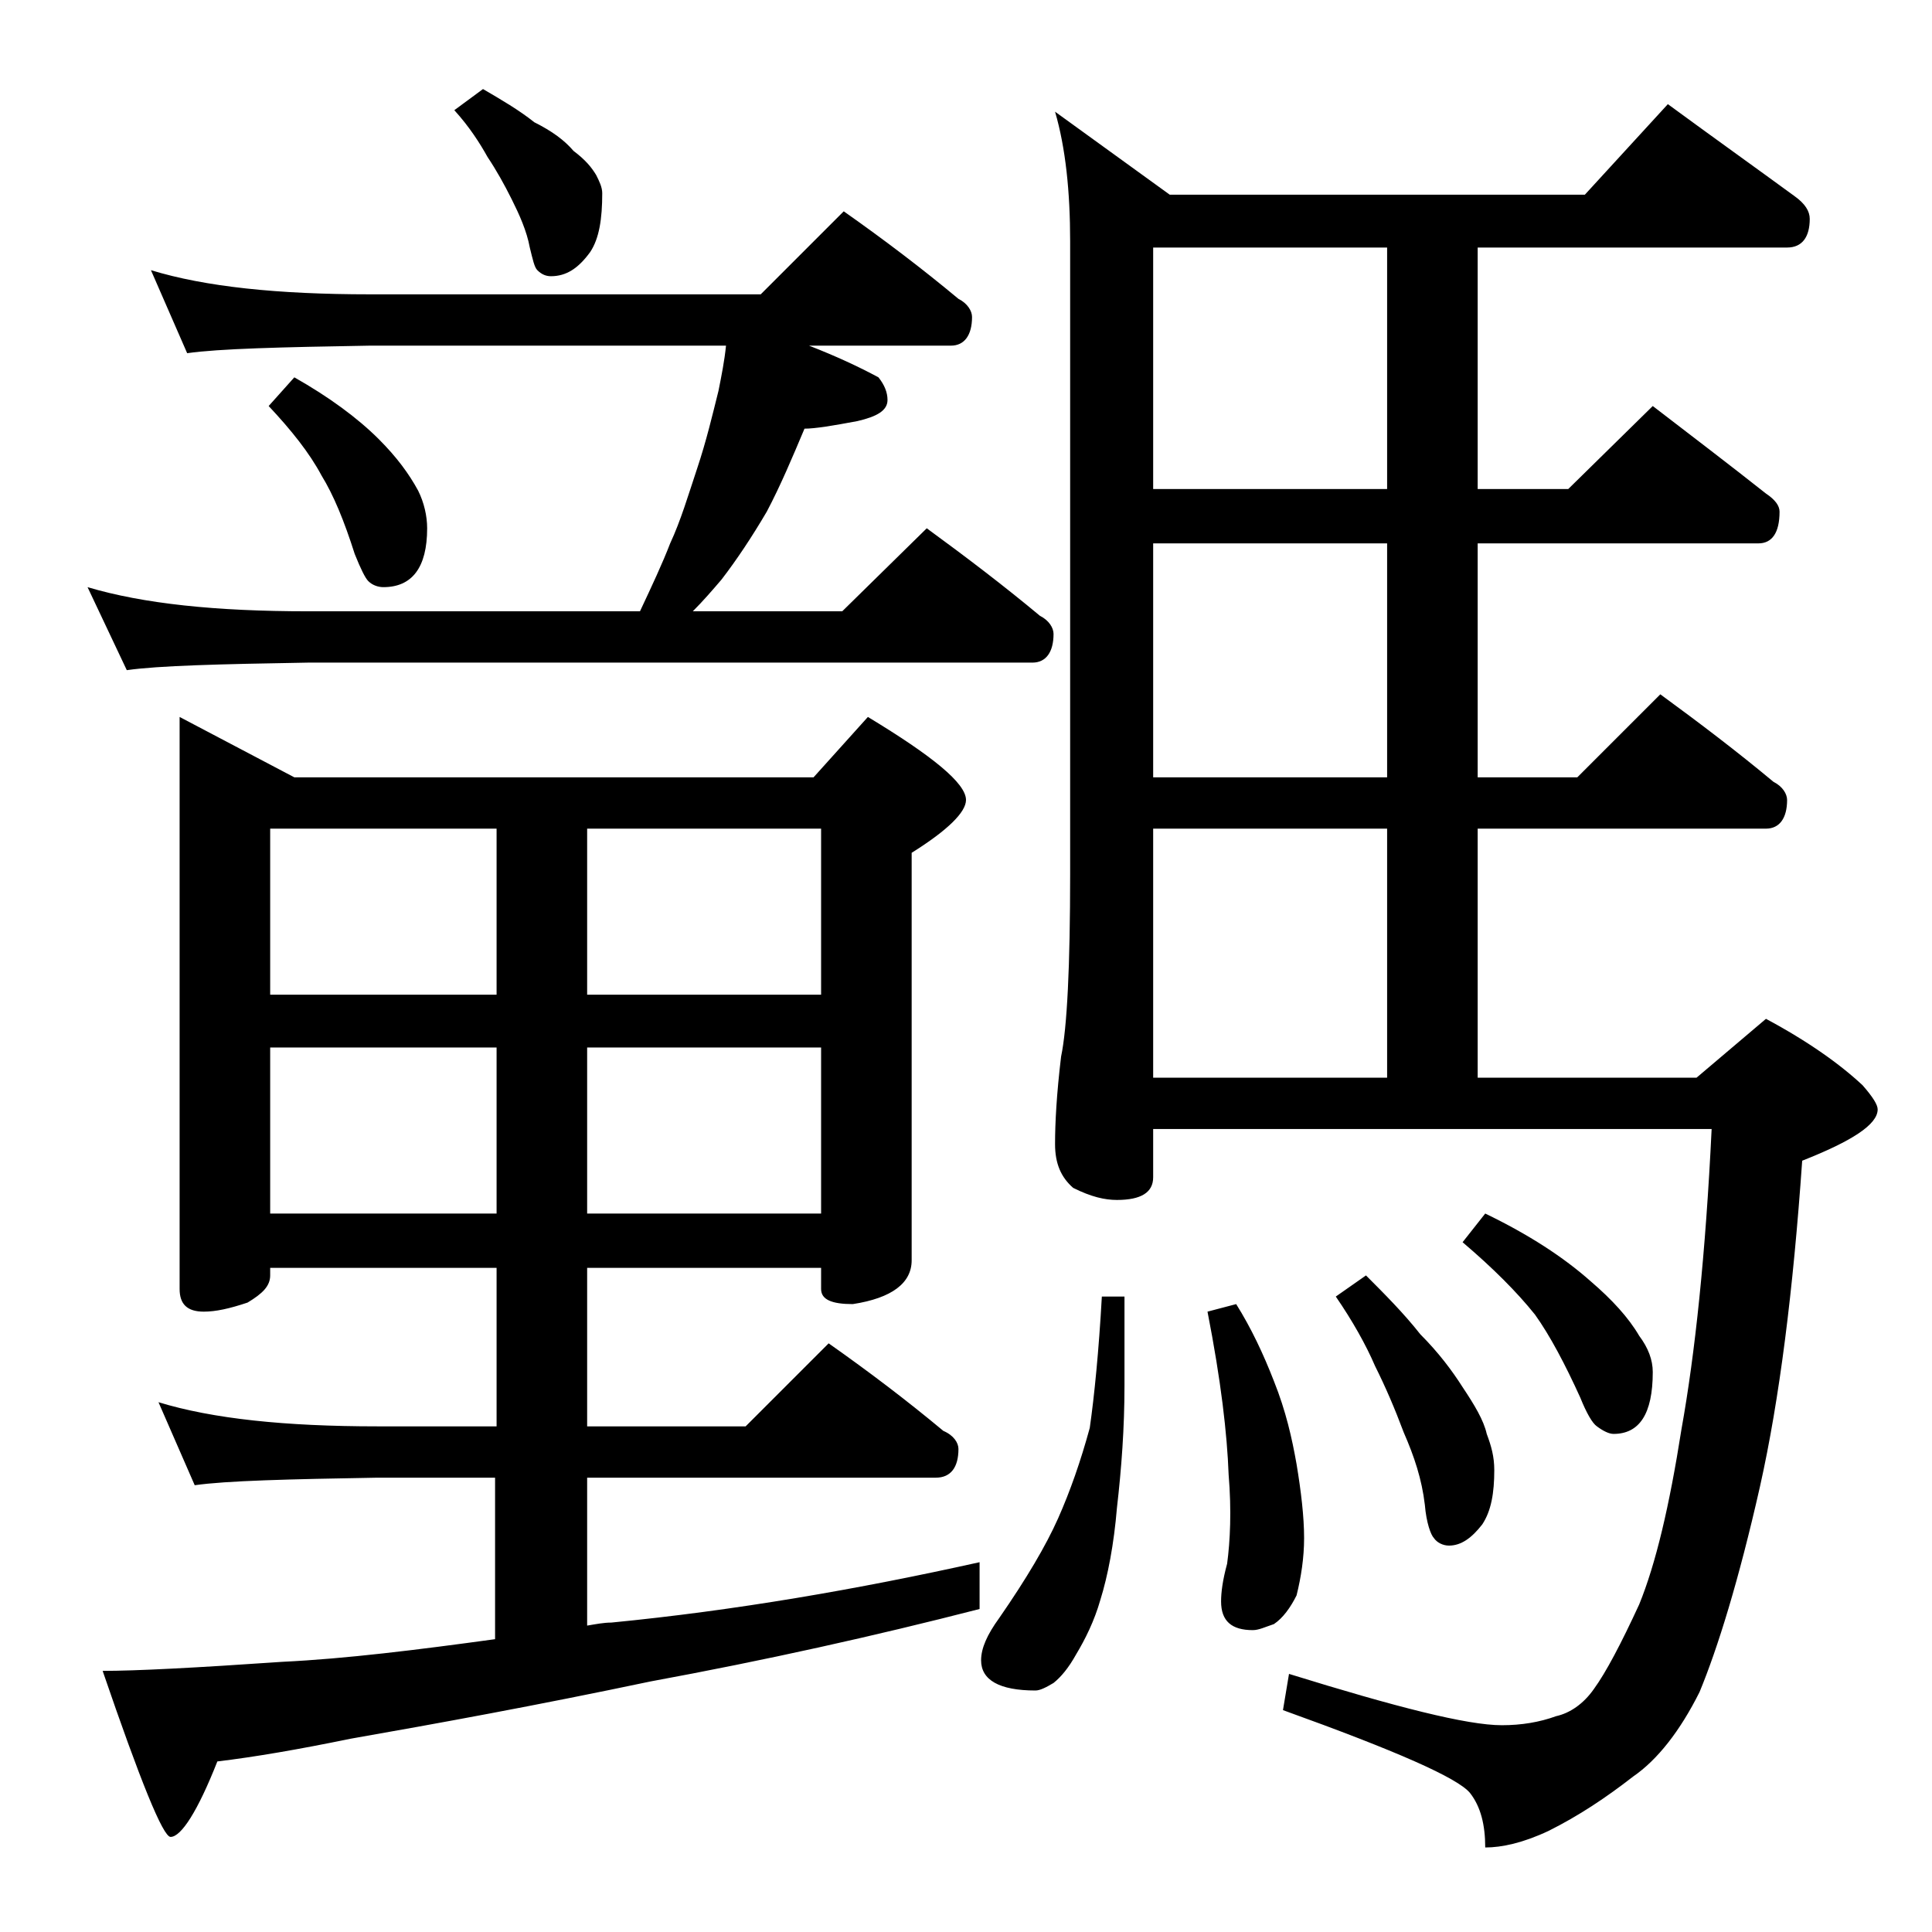 <?xml version="1.0" encoding="utf-8"?>
<!-- Generator: Adobe Illustrator 18.0.0, SVG Export Plug-In . SVG Version: 6.00 Build 0)  -->
<!DOCTYPE svg PUBLIC "-//W3C//DTD SVG 1.1//EN" "http://www.w3.org/Graphics/SVG/1.1/DTD/svg11.dtd">
<svg version="1.1" id="Layer_1" xmlns="http://www.w3.org/2000/svg" xmlns:xlink="http://www.w3.org/1999/xlink" x="0px" y="0px"
	 viewBox="0 0 128 128" enable-background="new 0 0 128 128" xml:space="preserve">
<path d="M10,17.9c3.6,1.1,8.4,1.6,14.5,1.6h25.9l5.5-5.5c2.7,1.9,5.2,3.8,7.6,5.8c0.6,0.3,0.9,0.8,0.9,1.2c0,1.2-0.5,1.9-1.4,1.9
	h-9.4c1.8,0.7,3.3,1.4,4.6,2.1c0.4,0.5,0.6,1,0.6,1.5c0,0.7-0.7,1.1-2,1.4c-1.6,0.3-2.8,0.5-3.5,0.5c-0.8,1.9-1.6,3.8-2.5,5.5
	c-1,1.7-2,3.2-3,4.5c-0.6,0.7-1.2,1.4-1.9,2.1h9.9l5.6-5.5c2.6,1.9,5.1,3.8,7.5,5.8c0.6,0.3,0.9,0.8,0.9,1.2c0,1.2-0.5,1.9-1.4,1.9
	h-48c-5.9,0.1-9.9,0.2-12,0.5l-2.6-5.5c3.7,1.1,8.5,1.6,14.6,1.6h22c0.8-1.7,1.5-3.2,2-4.5c0.7-1.5,1.2-3.2,1.8-5
	c0.6-1.8,1-3.5,1.4-5.1c0.2-1,0.4-2,0.5-3H24.5c-5.9,0.1-10,0.2-12.1,0.5L10,17.9z M11.9,47.5l7.6,4h34.4l3.6-4
	c4.3,2.6,6.5,4.4,6.5,5.5c0,0.8-1.2,2-3.6,3.5v27c0,1.5-1.3,2.5-3.9,2.9c-1.4,0-2.1-0.3-2.1-1V84H38.9v10.5h10.5l5.5-5.5
	c2.7,1.9,5.2,3.8,7.6,5.8c0.7,0.3,1,0.8,1,1.2c0,1.2-0.5,1.9-1.5,1.9H38.9v9.8c0.6-0.1,1.1-0.2,1.6-0.2c8.2-0.8,16.3-2.2,24.4-4v3.1
	c-7,1.8-14.2,3.4-21.8,4.8c-7.6,1.6-14.2,2.8-19.9,3.8c-3.4,0.7-6.3,1.2-8.8,1.5c-1.3,3.3-2.4,5-3.1,5c-0.5,0-2-3.7-4.5-11
	c2.2,0,6.1-0.2,11.9-0.6c4.2-0.2,9-0.8,14.1-1.5V97.9H25c-5.9,0.1-10,0.2-12.1,0.5l-2.4-5.5c3.6,1.1,8.4,1.6,14.5,1.6h7.9V84h-15
	v0.5c0,0.7-0.5,1.2-1.5,1.8c-1.2,0.4-2.1,0.6-2.9,0.6c-1.1,0-1.6-0.5-1.6-1.5V47.5z M19.5,25c2.3,1.3,4.2,2.7,5.6,4.1
	c1.2,1.2,2,2.3,2.6,3.4c0.4,0.8,0.6,1.7,0.6,2.5c0,2.6-1,3.9-2.9,3.9c-0.3,0-0.7-0.1-1-0.4c-0.2-0.2-0.5-0.8-0.9-1.8
	c-0.7-2.2-1.4-3.9-2.2-5.2c-0.8-1.5-2-3-3.5-4.6L19.5,25z M17.9,65.9h15v-11h-15V65.9z M17.9,80.4h15v-11h-15V80.4z M32,5.9
	c1.2,0.7,2.4,1.4,3.4,2.2c1.2,0.6,2,1.2,2.6,1.9c0.8,0.6,1.2,1.1,1.5,1.6c0.2,0.4,0.4,0.8,0.4,1.2c0,1.7-0.2,3-0.8,3.9
	c-0.8,1.1-1.6,1.6-2.6,1.6c-0.3,0-0.6-0.1-0.9-0.4c-0.2-0.2-0.3-0.7-0.5-1.5c-0.2-1.1-0.7-2.2-1.2-3.2c-0.5-1-1-1.9-1.6-2.8
	c-0.5-0.9-1.2-2-2.2-3.1L32,5.9z M38.9,54.9v11h15.5v-11H38.9z M38.9,69.4v11h15.5v-11H38.9z M73,85.9h1.5v5.9
	c0,2.8-0.2,5.5-0.5,8.1c-0.2,2.4-0.6,4.5-1.1,6.1c-0.4,1.4-1,2.6-1.6,3.6c-0.5,0.9-1,1.5-1.5,1.9c-0.5,0.3-0.9,0.5-1.2,0.5
	c-2.4,0-3.6-0.7-3.6-2c0-0.8,0.4-1.7,1.2-2.8c1.8-2.6,3.1-4.8,3.9-6.6c0.8-1.8,1.5-3.8,2.1-6C72.5,92.5,72.8,89.5,73,85.9z
	 M110.5,6.9c3,2.2,5.8,4.2,8.4,6.1c0.7,0.5,1,1,1,1.5c0,1.2-0.5,1.9-1.5,1.9H97.9v16h6l5.6-5.5c2.6,2,5.1,3.9,7.5,5.8
	c0.6,0.4,0.9,0.8,0.9,1.2c0,1.4-0.5,2.1-1.4,2.1H97.9v15.5h6.6L110,46c2.6,1.9,5.1,3.8,7.5,5.8c0.6,0.3,0.9,0.8,0.9,1.2
	c0,1.2-0.5,1.9-1.4,1.9H97.9v16.5h14.5l4.6-3.9c2.8,1.5,4.9,3,6.4,4.4c0.7,0.8,1,1.3,1,1.6c0,1-1.7,2.1-5,3.4
	c-0.6,8.6-1.5,15.8-2.8,21.6c-1.4,6.2-2.8,10.7-4,13.6c-1.3,2.6-2.8,4.5-4.4,5.6c-1.8,1.4-3.6,2.6-5.6,3.6c-1.7,0.8-3.1,1.1-4.2,1.1
	c0-1.5-0.3-2.7-1-3.6c-0.8-1-4.9-2.8-12.4-5.5l0.4-2.4c7.1,2.2,11.8,3.4,14.1,3.4c1.3,0,2.5-0.2,3.6-0.6c0.9-0.2,1.8-0.8,2.5-1.8
	c0.8-1.1,1.8-3,3-5.6c1.1-2.7,2-6.5,2.8-11.6c0.9-5,1.6-11.6,2-19.9h-37V78c0,1-0.8,1.5-2.4,1.5c-0.8,0-1.7-0.2-2.9-0.8
	c-0.8-0.7-1.2-1.6-1.2-2.9c0-1.4,0.1-3.3,0.4-5.8c0.4-1.9,0.6-6,0.6-12.1V16c0-3.3-0.3-6.2-1-8.6l7.6,5.5H105L110.5,6.9z M91.9,32.4
	v-16H76.4v16H91.9z M91.9,51.5V36H76.4v15.5H91.9z M76.4,71.4h15.5V54.9H76.4V71.4z M81.9,86.4c1,1.6,1.8,3.3,2.5,5.1
	c0.8,2,1.2,3.8,1.5,5.5c0.3,1.8,0.5,3.5,0.5,4.9c0,1.3-0.2,2.6-0.5,3.8c-0.4,0.8-0.9,1.5-1.5,1.9c-0.6,0.2-1,0.4-1.4,0.4
	c-1.4,0-2.1-0.6-2.1-1.9c0-0.6,0.1-1.4,0.4-2.5c0.2-1.5,0.3-3.5,0.1-5.9c-0.1-2.7-0.5-6.2-1.4-10.8L81.9,86.4z M90.5,84.5
	c1.2,1.2,2.5,2.5,3.6,3.9c1.2,1.2,2.1,2.4,2.8,3.5c0.8,1.2,1.4,2.2,1.6,3.1c0.3,0.8,0.5,1.5,0.5,2.4c0,1.5-0.2,2.7-0.8,3.6
	c-0.7,0.9-1.4,1.4-2.2,1.4c-0.4,0-0.8-0.2-1-0.5c-0.2-0.2-0.5-1-0.6-2.2c-0.2-1.7-0.7-3.2-1.4-4.8c-0.6-1.6-1.2-3-1.9-4.4
	c-0.6-1.4-1.5-3-2.6-4.6L90.5,84.5z M98.4,80.4c2.9,1.4,5.2,2.9,7,4.5c1.4,1.2,2.5,2.4,3.2,3.6c0.6,0.8,0.9,1.6,0.9,2.4
	c0,2.8-0.9,4.1-2.6,4.1c-0.3,0-0.7-0.2-1.1-0.5c-0.3-0.2-0.7-0.9-1.1-1.9c-1-2.2-2-4.1-3-5.5c-1.2-1.5-2.8-3.1-4.8-4.8L98.4,80.4z"
	/>
</svg>
